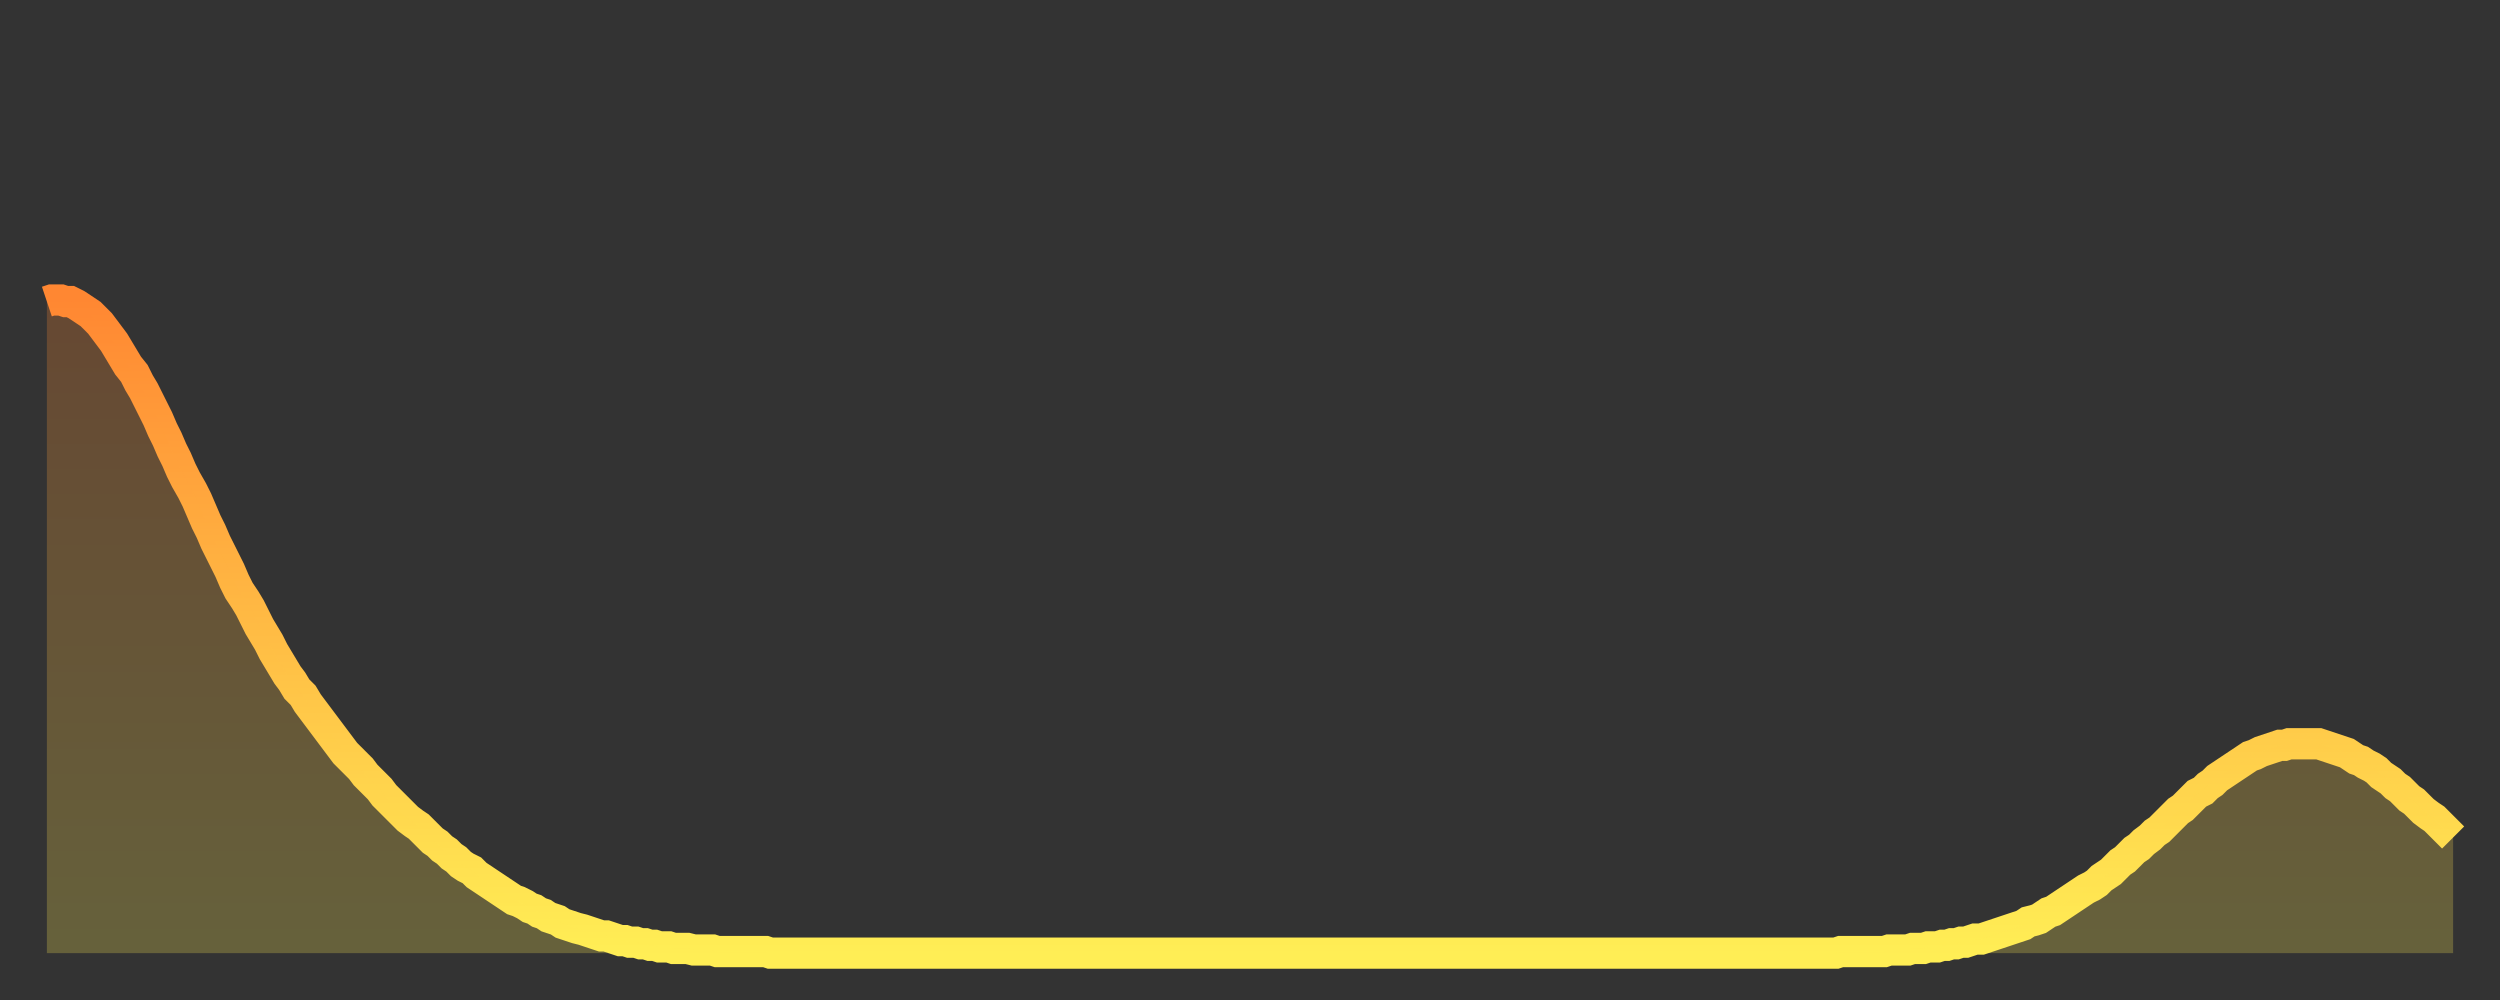 <?xml version="1.0" encoding="utf-8" ?>
<svg baseProfile="full" height="64" version="1.1" width="160" xmlns="http://www.w3.org/2000/svg" xmlns:ev="http://www.w3.org/2001/xml-events" xmlns:xlink="http://www.w3.org/1999/xlink"><rect width="100%" height="100%" fill="#333333" stroke="none"/><defs><linearGradient id="id1929824" x1="0" x2="0" y1="0" y2="1"><stop offset="0%" stop-color="#ff8732" /><stop offset="50%" stop-color="#ffbb44" /><stop offset="100%" stop-color="#ffee55" /></linearGradient></defs><g transform="translate(3,3)"><g><path d="M 0.0 16.3 0.3 16.2 0.6 16.2 0.9 16.2 1.2 16.3 1.5 16.3 1.9 16.5 2.2 16.7 2.5 16.9 2.8 17.1 3.1 17.4 3.4 17.7 3.7 18.1 4.0 18.5 4.3 18.9 4.6 19.4 4.9 19.9 5.2 20.4 5.6 20.9 5.9 21.5 6.2 22.0 6.5 22.6 6.8 23.2 7.1 23.8 7.4 24.5 7.7 25.1 8.0 25.8 8.3 26.4 8.6 27.1 8.9 27.7 9.3 28.4 9.6 29.0 9.9 29.7 10.2 30.4 10.5 31.0 10.8 31.7 11.1 32.3 11.4 32.9 11.7 33.5 12.0 34.2 12.3 34.8 12.7 35.4 13.0 35.9 13.3 36.5 13.6 37.1 13.9 37.6 14.2 38.1 14.5 38.7 14.8 39.2 15.1 39.7 15.4 40.2 15.7 40.6 16.0 41.1 16.4 41.5 16.7 42.0 17.0 42.4 17.3 42.8 17.6 43.2 17.9 43.6 18.2 44.0 18.5 44.4 18.8 44.8 19.1 45.2 19.4 45.5 19.8 45.9 20.1 46.2 20.4 46.6 20.7 46.9 21.0 47.2 21.3 47.5 21.6 47.9 21.9 48.2 22.2 48.5 22.5 48.8 22.8 49.1 23.1 49.4 23.5 49.7 23.8 49.9 24.1 50.2 24.4 50.5 24.7 50.8 25.0 51.0 25.3 51.3 25.6 51.5 25.9 51.8 26.2 52.0 26.5 52.3 26.8 52.5 27.2 52.7 27.5 53.0 27.8 53.2 28.1 53.4 28.4 53.6 28.7 53.8 29.0 54.0 29.3 54.2 29.6 54.4 29.9 54.6 30.2 54.7 30.6 54.9 30.9 55.1 31.2 55.2 31.5 55.4 31.8 55.5 32.1 55.7 32.4 55.8 32.7 55.9 33.0 56.1 33.3 56.2 33.6 56.3 33.9 56.4 34.3 56.5 34.6 56.6 34.9 56.7 35.2 56.8 35.5 56.9 35.8 56.9 36.1 57.0 36.4 57.1 36.7 57.2 37.0 57.2 37.3 57.3 37.7 57.3 38.0 57.4 38.3 57.4 38.6 57.5 38.9 57.5 39.2 57.6 39.5 57.6 39.8 57.6 40.1 57.7 40.4 57.7 40.7 57.7 41.0 57.7 41.4 57.8 41.7 57.8 42.0 57.8 42.3 57.8 42.6 57.8 42.9 57.9 43.2 57.9 43.5 57.9 43.8 57.9 44.1 57.9 44.4 57.9 44.7 57.9 45.1 57.9 45.4 57.9 45.7 57.9 46.0 57.9 46.3 58.0 46.6 58.0 46.9 58.0 47.2 58.0 47.5 58.0 47.8 58.0 48.1 58.0 48.5 58.0 48.8 58.0 49.1 58.0 49.4 58.0 49.7 58.0 50.0 58.0 50.3 58.0 50.6 58.0 50.9 58.0 51.2 58.0 51.5 58.0 51.8 58.0 52.2 58.0 52.5 58.0 52.8 58.0 53.1 58.0 53.4 58.0 53.7 58.0 54.0 58.0 54.3 58.0 54.6 58.0 54.9 58.0 55.2 58.0 55.6 58.0 55.9 58.0 56.2 58.0 56.5 58.0 56.8 58.0 57.1 58.0 57.4 58.0 57.7 58.0 58.0 58.0 58.3 58.0 58.6 58.0 58.9 58.0 59.3 58.0 59.6 58.0 59.9 58.0 60.2 58.0 60.5 58.0 60.8 58.0 61.1 58.0 61.4 58.0 61.7 58.0 62.0 58.0 62.3 58.0 62.6 58.0 63.0 58.0 63.3 58.0 63.6 58.0 63.9 58.0 64.2 58.0 64.5 58.0 64.8 58.0 65.1 58.0 65.4 58.0 65.7 58.0 66.0 58.0 66.4 58.0 66.7 58.0 67.0 58.0 67.3 58.0 67.6 58.0 67.9 58.0 68.2 58.0 68.5 58.0 68.8 58.0 69.1 58.0 69.4 58.0 69.7 58.0 70.1 58.0 70.4 58.0 70.7 58.0 71.0 58.0 71.3 58.0 71.6 58.0 71.9 58.0 72.2 58.0 72.5 58.0 72.8 58.0 73.1 58.0 73.5 58.0 73.8 58.0 74.1 58.0 74.4 58.0 74.7 58.0 75.0 58.0 75.3 58.0 75.6 58.0 75.9 58.0 76.2 58.0 76.5 58.0 76.8 58.0 77.2 58.0 77.5 58.0 77.8 58.0 78.1 58.0 78.4 58.0 78.7 58.0 79.0 58.0 79.3 58.0 79.6 58.0 79.9 58.0 80.2 58.0 80.5 58.0 80.9 58.0 81.2 58.0 81.5 58.0 81.8 58.0 82.1 58.0 82.4 58.0 82.7 58.0 83.0 58.0 83.3 58.0 83.6 58.0 83.9 58.0 84.3 58.0 84.6 58.0 84.9 58.0 85.2 58.0 85.5 58.0 85.8 58.0 86.1 58.0 86.4 58.0 86.7 58.0 87.0 58.0 87.3 58.0 87.6 58.0 88.0 58.0 88.3 58.0 88.6 58.0 88.9 58.0 89.2 58.0 89.5 58.0 89.8 58.0 90.1 58.0 90.4 58.0 90.7 58.0 91.0 58.0 91.4 58.0 91.7 58.0 92.0 58.0 92.3 58.0 92.6 58.0 92.9 58.0 93.2 58.0 93.5 58.0 93.8 58.0 94.1 58.0 94.4 58.0 94.7 58.0 95.1 58.0 95.4 58.0 95.7 58.0 96.0 58.0 96.3 58.0 96.6 58.0 96.9 58.0 97.2 58.0 97.5 58.0 97.8 58.0 98.1 58.0 98.4 58.0 98.8 58.0 99.1 58.0 99.4 58.0 99.7 58.0 100.0 58.0 100.3 58.0 100.6 58.0 100.9 58.0 101.2 58.0 101.5 58.0 101.8 58.0 102.2 58.0 102.5 58.0 102.8 58.0 103.1 58.0 103.4 58.0 103.7 58.0 104.0 58.0 104.3 58.0 104.6 58.0 104.9 58.0 105.2 58.0 105.5 58.0 105.9 58.0 106.2 58.0 106.5 58.0 106.8 58.0 107.1 58.0 107.4 58.0 107.7 58.0 108.0 58.0 108.3 58.0 108.6 58.0 108.9 58.0 109.3 58.0 109.6 58.0 109.9 58.0 110.2 58.0 110.5 58.0 110.8 58.0 111.1 58.0 111.4 58.0 111.7 58.0 112.0 58.0 112.3 58.0 112.6 58.0 113.0 58.0 113.3 58.0 113.6 58.0 113.9 58.0 114.2 58.0 114.5 58.0 114.8 57.9 115.1 57.9 115.4 57.9 115.7 57.9 116.0 57.9 116.3 57.9 116.7 57.9 117.0 57.9 117.3 57.9 117.6 57.9 117.9 57.8 118.2 57.8 118.5 57.8 118.8 57.8 119.1 57.8 119.4 57.7 119.7 57.7 120.1 57.7 120.4 57.6 120.7 57.6 121.0 57.6 121.3 57.5 121.6 57.5 121.9 57.4 122.2 57.4 122.5 57.3 122.8 57.3 123.1 57.2 123.4 57.1 123.8 57.1 124.1 57.0 124.4 56.9 124.7 56.8 125.0 56.7 125.3 56.6 125.6 56.5 125.9 56.4 126.2 56.3 126.5 56.2 126.8 56.0 127.2 55.9 127.5 55.8 127.8 55.6 128.1 55.4 128.4 55.3 128.7 55.1 129.0 54.9 129.3 54.7 129.6 54.5 129.9 54.3 130.2 54.1 130.5 53.9 130.9 53.7 131.2 53.5 131.5 53.2 131.8 53.0 132.1 52.8 132.4 52.5 132.7 52.2 133.0 52.0 133.3 51.7 133.6 51.4 133.9 51.2 134.2 50.9 134.6 50.6 134.9 50.3 135.2 50.1 135.5 49.8 135.8 49.5 136.1 49.2 136.4 48.9 136.7 48.7 137.0 48.4 137.3 48.1 137.6 47.8 138.0 47.6 138.3 47.3 138.6 47.1 138.9 46.8 139.2 46.6 139.5 46.4 139.8 46.2 140.1 46.0 140.4 45.8 140.7 45.6 141.0 45.4 141.3 45.3 141.7 45.1 142.0 45.0 142.3 44.9 142.6 44.8 142.9 44.7 143.2 44.7 143.5 44.6 143.8 44.6 144.1 44.6 144.4 44.6 144.7 44.6 145.1 44.6 145.4 44.6 145.7 44.7 146.0 44.8 146.3 44.9 146.6 45.0 146.9 45.1 147.2 45.2 147.5 45.4 147.8 45.6 148.1 45.7 148.4 45.9 148.8 46.1 149.1 46.3 149.4 46.6 149.7 46.8 150.0 47.0 150.3 47.3 150.6 47.5 150.9 47.8 151.2 48.1 151.5 48.3 151.8 48.6 152.1 48.9 152.5 49.2 152.8 49.4 153.1 49.7 153.4 50.0 153.7 50.3 154.0 50.6" fill="none" id="graph-curve" opacity="1" stroke="url(#id1929824)" stroke-width="2" /><path d="M 0 58 L 0.0 16.3 0.3 16.2 0.6 16.2 0.9 16.2 1.2 16.3 1.5 16.3 1.9 16.5 2.2 16.7 2.5 16.9 2.8 17.1 3.1 17.4 3.4 17.7 3.7 18.1 4.0 18.5 4.3 18.9 4.6 19.4 4.9 19.9 5.2 20.4 5.6 20.9 5.9 21.5 6.2 22.0 6.5 22.6 6.8 23.2 7.1 23.8 7.4 24.5 7.7 25.1 8.0 25.8 8.3 26.4 8.6 27.1 8.9 27.7 9.3 28.4 9.6 29.0 9.9 29.7 10.2 30.4 10.5 31.0 10.8 31.7 11.1 32.3 11.4 32.9 11.7 33.5 12.0 34.2 12.3 34.8 12.7 35.4 13.0 35.9 13.3 36.5 13.6 37.1 13.9 37.6 14.2 38.1 14.5 38.7 14.8 39.2 15.1 39.7 15.4 40.2 15.7 40.6 16.0 41.1 16.4 41.5 16.7 42.0 17.0 42.4 17.3 42.8 17.6 43.2 17.9 43.6 18.2 44.0 18.5 44.4 18.8 44.8 19.1 45.2 19.4 45.5 19.8 45.9 20.1 46.2 20.4 46.6 20.7 46.9 21.0 47.2 21.3 47.5 21.6 47.9 21.9 48.2 22.2 48.5 22.5 48.8 22.8 49.1 23.1 49.4 23.5 49.7 23.8 49.9 24.1 50.2 24.4 50.5 24.7 50.8 25.0 51.0 25.3 51.3 25.6 51.5 25.9 51.8 26.2 52.0 26.5 52.3 26.8 52.5 27.2 52.7 27.5 53.0 27.8 53.2 28.1 53.4 28.4 53.6 28.7 53.8 29.0 54.0 29.3 54.2 29.6 54.4 29.9 54.6 30.2 54.7 30.6 54.9 30.9 55.1 31.2 55.2 31.5 55.4 31.8 55.5 32.1 55.7 32.4 55.8 32.7 55.9 33.0 56.1 33.3 56.2 33.6 56.3 33.9 56.4 34.3 56.5 34.6 56.6 34.9 56.7 35.2 56.8 35.5 56.9 35.8 56.9 36.1 57.0 36.4 57.1 36.7 57.2 37.0 57.2 37.3 57.3 37.7 57.3 38.0 57.4 38.3 57.4 38.6 57.5 38.9 57.5 39.2 57.6 39.5 57.6 39.8 57.6 40.1 57.7 40.4 57.7 40.7 57.7 41.0 57.7 41.4 57.8 41.7 57.8 42.0 57.8 42.3 57.8 42.6 57.8 42.9 57.9 43.2 57.9 43.5 57.9 43.8 57.9 44.1 57.9 44.4 57.9 44.7 57.9 45.1 57.9 45.4 57.9 45.7 57.9 46.0 57.9 46.3 58.0 46.6 58.0 46.9 58.0 47.2 58.0 47.5 58.0 47.8 58.0 48.1 58.0 48.5 58.0 48.8 58.0 49.1 58.0 49.4 58.0 49.7 58.0 50.0 58.0 50.3 58.0 50.6 58.0 50.9 58.0 51.2 58.0 51.5 58.0 51.8 58.0 52.2 58.0 52.5 58.0 52.8 58.0 53.1 58.0 53.4 58.0 53.7 58.0 54.0 58.0 54.3 58.0 54.6 58.0 54.9 58.0 55.2 58.0 55.6 58.0 55.9 58.0 56.2 58.0 56.5 58.0 56.8 58.0 57.1 58.0 57.4 58.0 57.7 58.0 58.0 58.0 58.3 58.0 58.6 58.0 58.9 58.0 59.3 58.0 59.6 58.0 59.9 58.0 60.2 58.0 60.5 58.0 60.8 58.0 61.1 58.0 61.4 58.0 61.7 58.0 62.0 58.0 62.3 58.0 62.6 58.0 63.0 58.0 63.3 58.0 63.6 58.0 63.9 58.0 64.2 58.0 64.5 58.0 64.8 58.0 65.1 58.0 65.4 58.0 65.7 58.0 66.0 58.0 66.4 58.0 66.7 58.0 67.0 58.0 67.3 58.0 67.6 58.0 67.9 58.0 68.2 58.0 68.5 58.0 68.8 58.0 69.1 58.0 69.4 58.0 69.7 58.0 70.1 58.0 70.4 58.0 70.7 58.0 71.0 58.0 71.3 58.0 71.6 58.0 71.9 58.0 72.2 58.0 72.5 58.0 72.8 58.0 73.1 58.0 73.5 58.0 73.8 58.0 74.1 58.0 74.4 58.0 74.7 58.0 75.0 58.0 75.3 58.0 75.6 58.0 75.9 58.0 76.2 58.0 76.5 58.0 76.8 58.0 77.2 58.0 77.5 58.0 77.8 58.0 78.1 58.0 78.4 58.0 78.7 58.0 79.0 58.0 79.3 58.0 79.6 58.0 79.9 58.0 80.2 58.0 80.5 58.0 80.9 58.0 81.2 58.0 81.5 58.0 81.8 58.0 82.1 58.0 82.4 58.0 82.7 58.0 83.0 58.0 83.3 58.0 83.6 58.0 83.9 58.0 84.3 58.0 84.6 58.0 84.9 58.0 85.2 58.0 85.5 58.0 85.8 58.0 86.1 58.0 86.4 58.0 86.7 58.0 87.0 58.0 87.3 58.0 87.6 58.0 88.0 58.0 88.3 58.0 88.6 58.0 88.9 58.0 89.2 58.0 89.5 58.0 89.8 58.0 90.1 58.0 90.4 58.0 90.7 58.0 91.0 58.0 91.4 58.0 91.7 58.0 92.0 58.0 92.3 58.0 92.6 58.0 92.9 58.0 93.2 58.0 93.5 58.0 93.8 58.0 94.1 58.0 94.4 58.0 94.7 58.0 95.1 58.0 95.4 58.0 95.7 58.0 96.0 58.0 96.3 58.0 96.6 58.0 96.9 58.0 97.2 58.0 97.5 58.0 97.8 58.0 98.1 58.0 98.4 58.0 98.8 58.0 99.1 58.0 99.4 58.0 99.7 58.0 100.0 58.0 100.3 58.0 100.6 58.0 100.9 58.0 101.2 58.0 101.5 58.0 101.8 58.0 102.2 58.0 102.5 58.0 102.8 58.0 103.1 58.0 103.4 58.0 103.7 58.0 104.0 58.0 104.3 58.0 104.6 58.0 104.9 58.0 105.2 58.0 105.5 58.0 105.9 58.0 106.2 58.0 106.5 58.0 106.8 58.0 107.1 58.0 107.4 58.0 107.7 58.0 108.0 58.0 108.3 58.0 108.6 58.0 108.9 58.0 109.3 58.0 109.6 58.0 109.9 58.0 110.2 58.0 110.5 58.0 110.8 58.0 111.1 58.0 111.4 58.0 111.7 58.0 112.0 58.0 112.3 58.0 112.6 58.0 113.0 58.0 113.3 58.0 113.6 58.0 113.9 58.0 114.2 58.0 114.5 58.0 114.8 57.9 115.1 57.9 115.4 57.9 115.7 57.9 116.0 57.9 116.3 57.9 116.7 57.9 117.0 57.9 117.3 57.9 117.6 57.9 117.9 57.8 118.2 57.8 118.5 57.8 118.8 57.8 119.1 57.8 119.4 57.7 119.7 57.7 120.1 57.7 120.4 57.6 120.7 57.6 121.0 57.6 121.3 57.5 121.6 57.5 121.9 57.4 122.2 57.4 122.5 57.3 122.8 57.3 123.1 57.2 123.4 57.1 123.8 57.1 124.1 57.0 124.4 56.9 124.7 56.8 125.0 56.7 125.3 56.6 125.6 56.5 125.9 56.4 126.2 56.3 126.5 56.2 126.8 56.0 127.2 55.9 127.5 55.8 127.8 55.6 128.1 55.4 128.4 55.3 128.7 55.1 129.0 54.9 129.3 54.7 129.6 54.5 129.9 54.3 130.2 54.1 130.5 53.9 130.9 53.7 131.2 53.5 131.5 53.2 131.8 53.0 132.1 52.8 132.4 52.5 132.7 52.2 133.0 52.0 133.3 51.7 133.6 51.4 133.9 51.2 134.2 50.9 134.6 50.6 134.9 50.3 135.2 50.1 135.5 49.8 135.8 49.5 136.1 49.2 136.4 48.9 136.7 48.7 137.0 48.4 137.3 48.1 137.6 47.8 138.0 47.6 138.3 47.3 138.6 47.1 138.9 46.8 139.2 46.6 139.5 46.4 139.8 46.2 140.1 46.0 140.4 45.8 140.7 45.6 141.0 45.4 141.3 45.3 141.7 45.1 142.0 45.0 142.3 44.9 142.6 44.8 142.9 44.7 143.2 44.7 143.5 44.6 143.8 44.6 144.1 44.6 144.4 44.6 144.7 44.6 145.1 44.6 145.4 44.6 145.7 44.7 146.0 44.8 146.3 44.9 146.6 45.0 146.9 45.1 147.2 45.2 147.5 45.4 147.8 45.6 148.1 45.7 148.4 45.9 148.8 46.1 149.1 46.3 149.4 46.6 149.7 46.8 150.0 47.0 150.3 47.3 150.6 47.5 150.9 47.8 151.2 48.1 151.5 48.3 151.8 48.6 152.1 48.9 152.5 49.2 152.8 49.4 153.1 49.7 153.4 50.0 153.7 50.3 154.0 50.6 154 58" fill="url(#id1929824)" fill-opacity=".25" id="graph-shadow" /></g></g></svg>